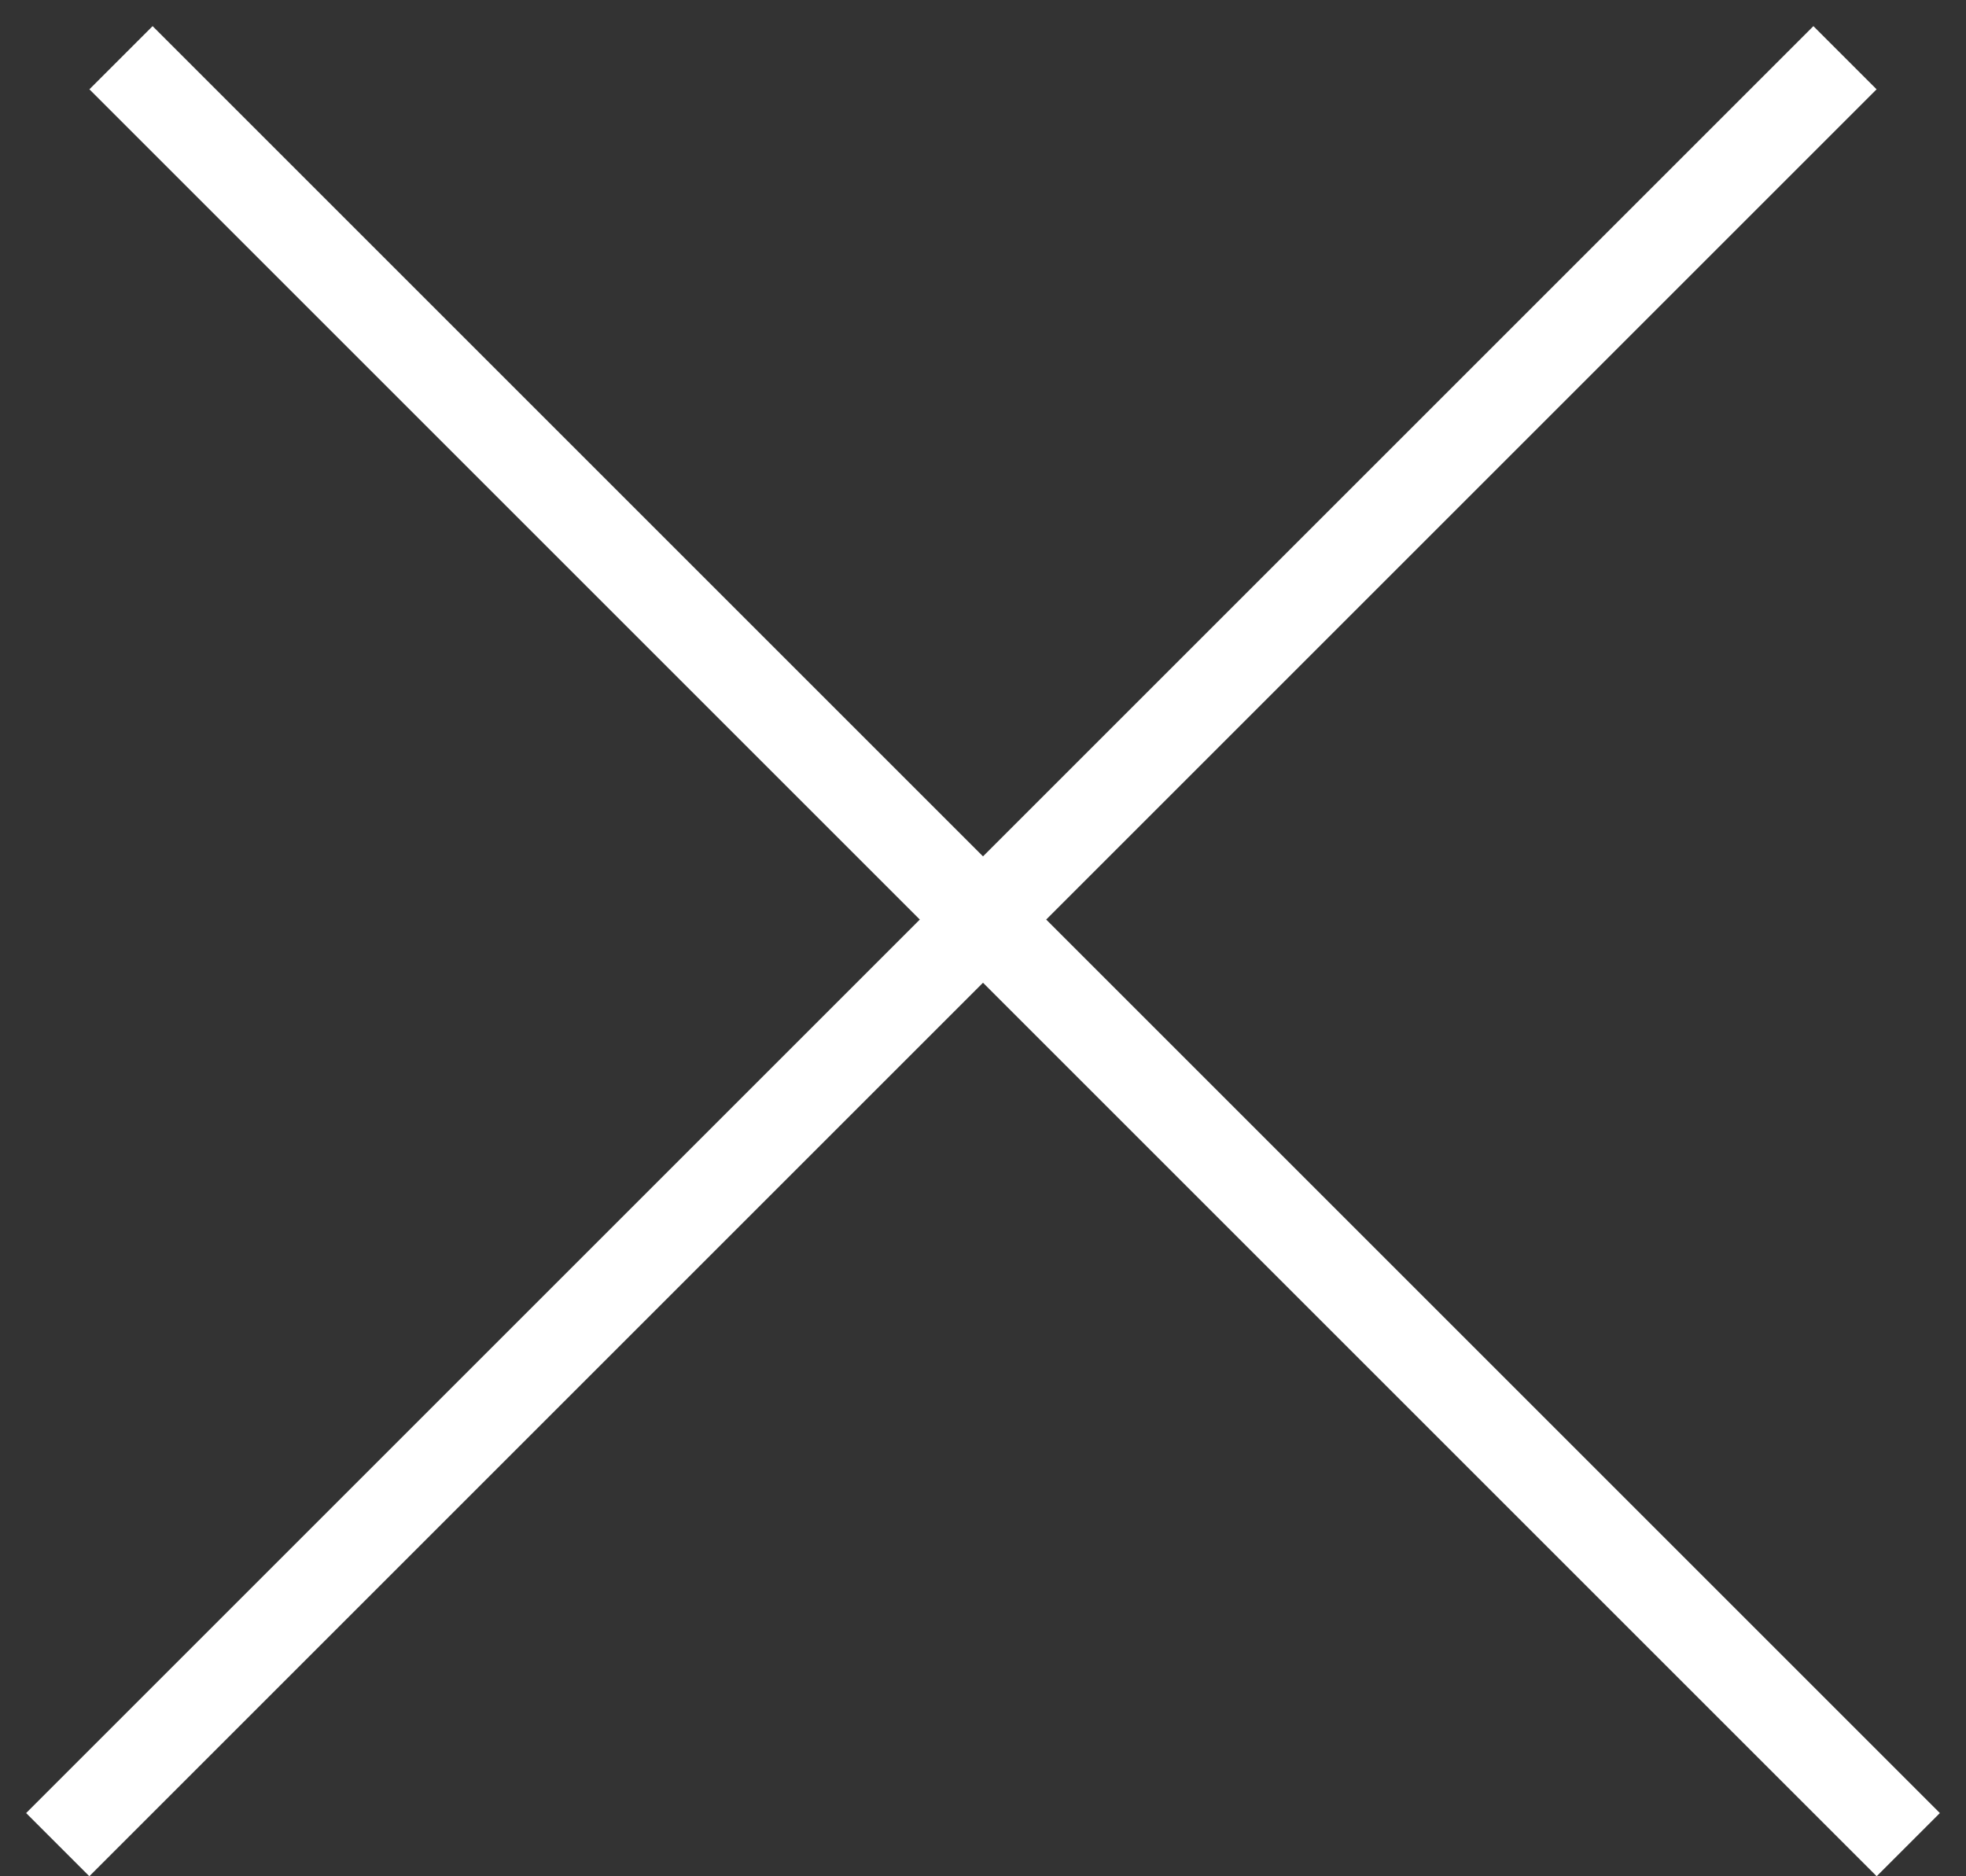 <?xml version="1.0" encoding="UTF-8"?> <svg xmlns="http://www.w3.org/2000/svg" width="22" height="21" viewBox="0 0 22 21" fill="none"><rect x="0" y="0" width="22" height="21" fill="#333333" stroke="none"/> <line x1="1.354" y1="0.646" x2="21.354" y2="20.646" stroke="white"></line> <line x1="0.646" y1="20.646" x2="20.646" y2="0.646" stroke="white"></line> </svg> 